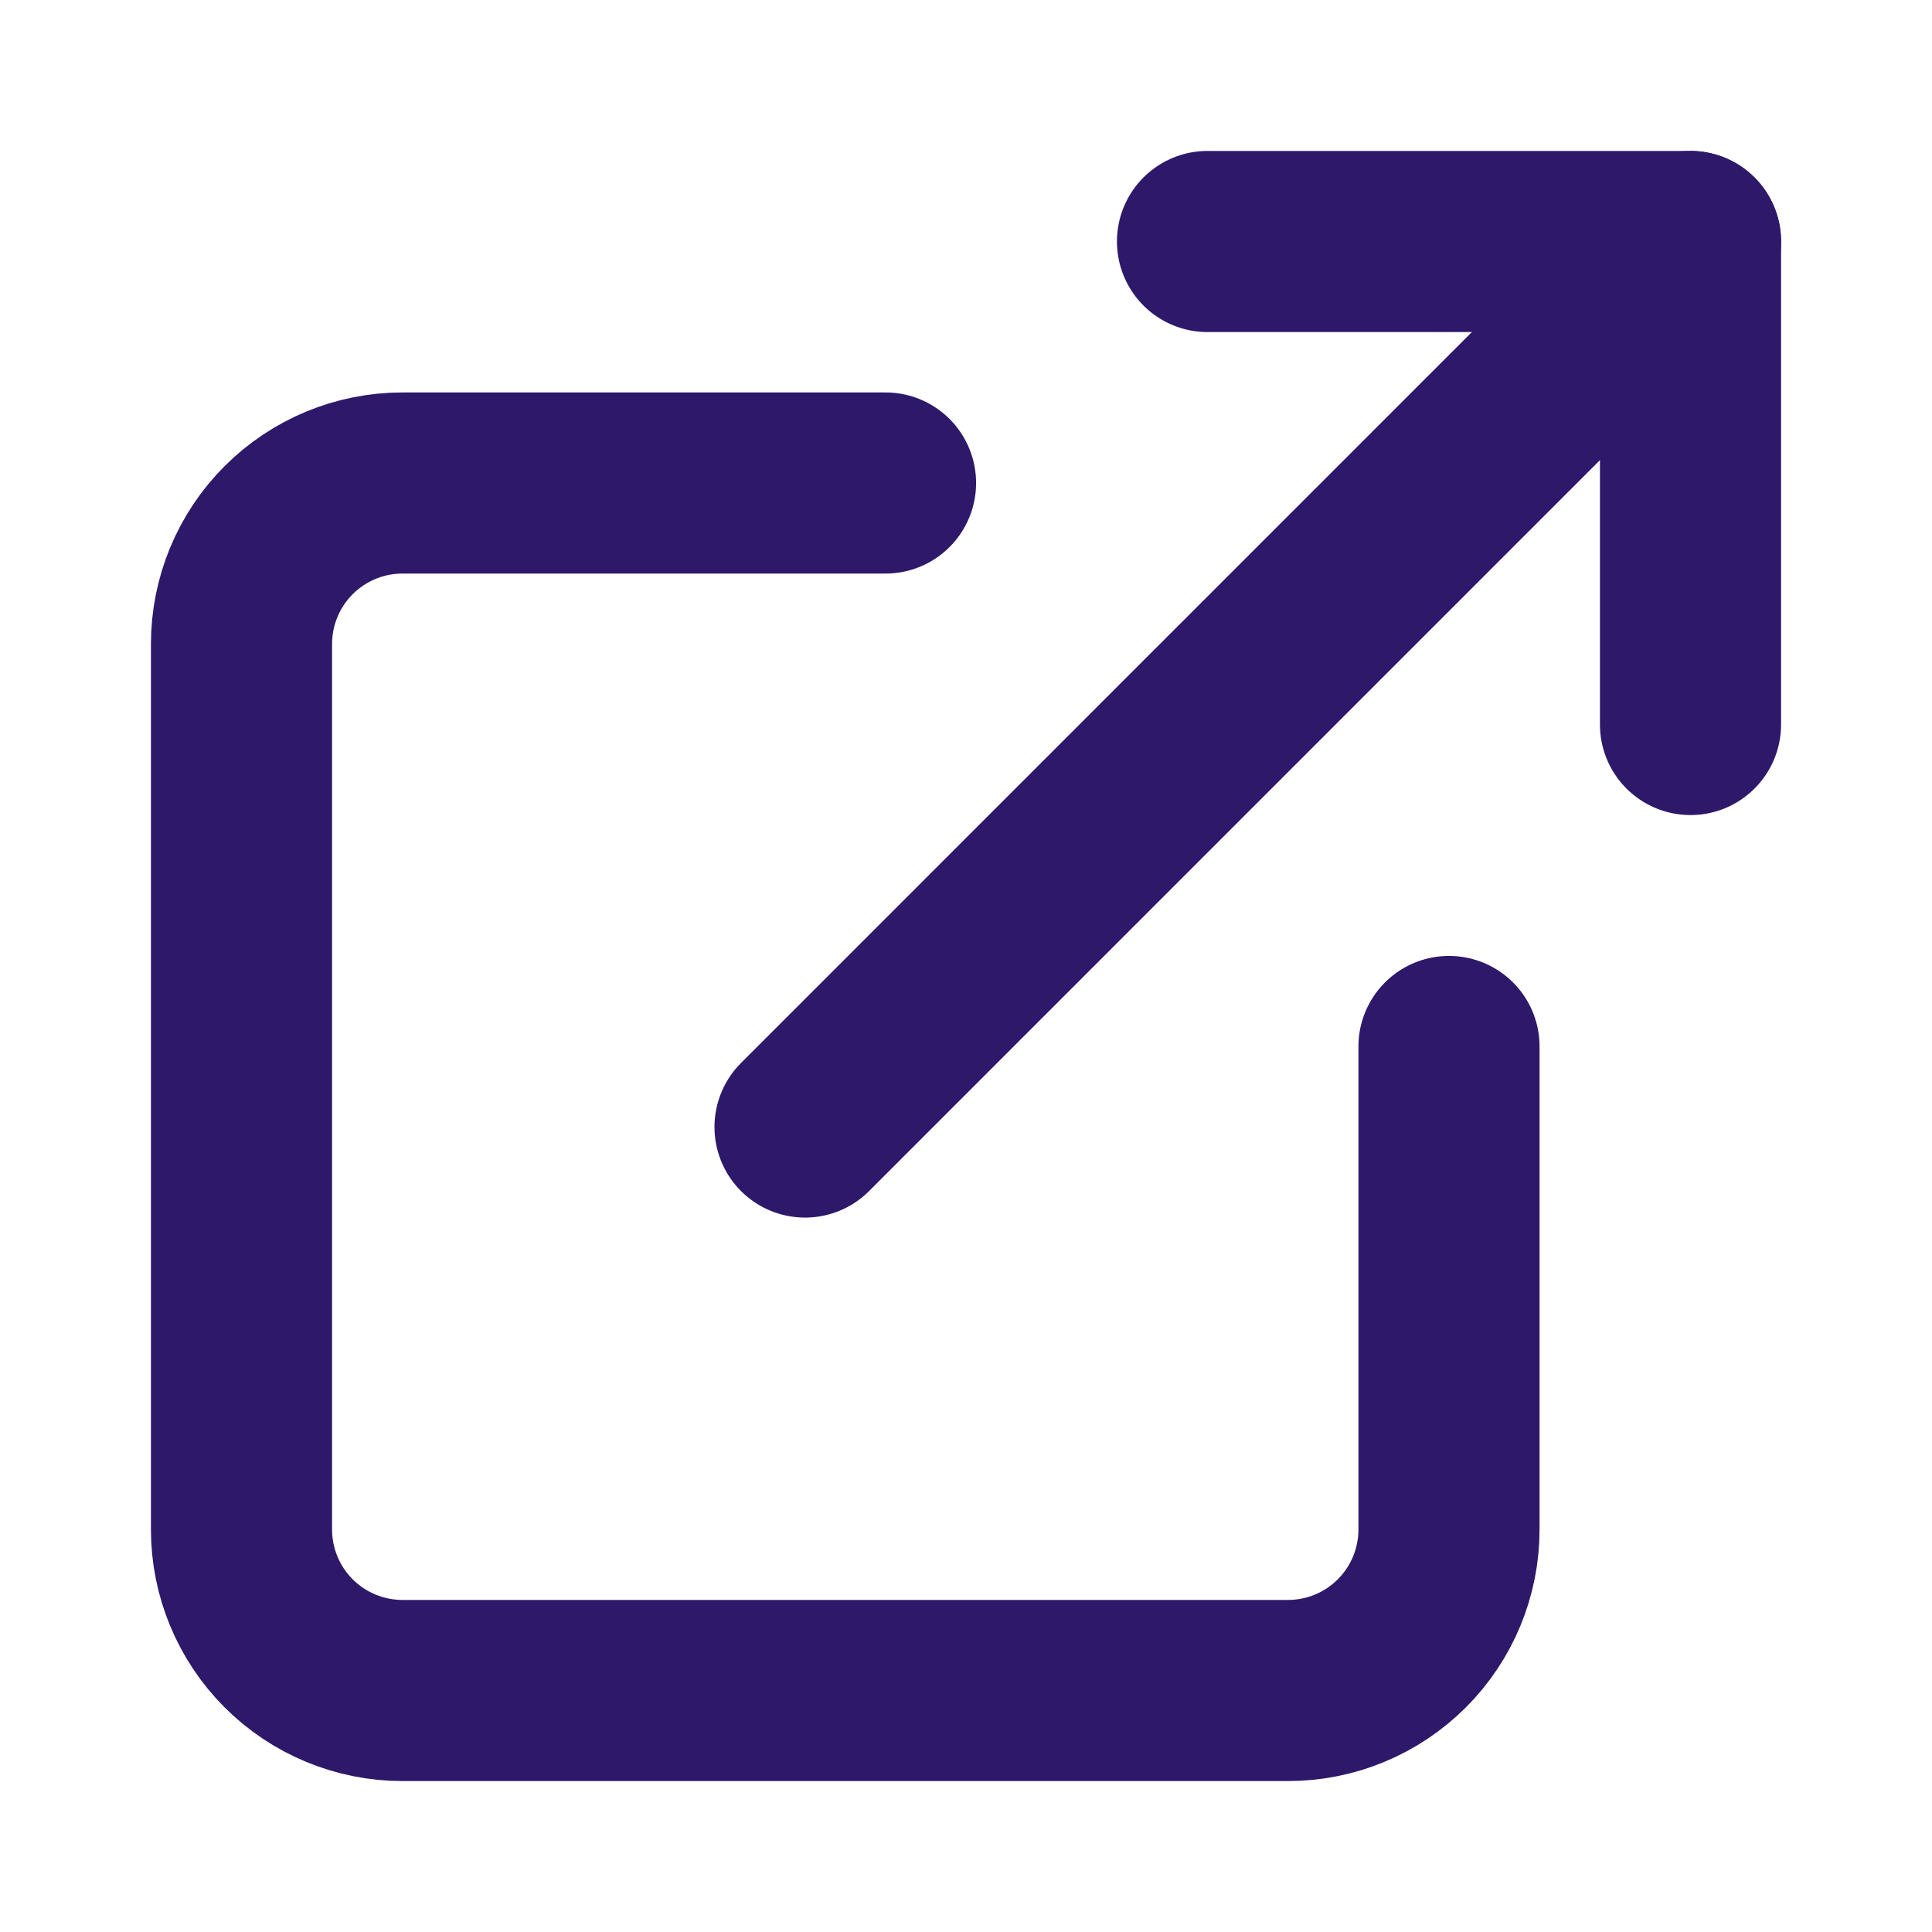 <svg width="32" height="32" viewBox="0 0 32 32" fill="none" xmlns="http://www.w3.org/2000/svg">
<path d="M24 17.333V25.333C24 26.041 23.719 26.719 23.219 27.219C22.719 27.719 22.041 28 21.333 28H6.667C5.959 28 5.281 27.719 4.781 27.219C4.281 26.719 4 26.041 4 25.333V10.667C4 9.959 4.281 9.281 4.781 8.781C5.281 8.281 5.959 8 6.667 8H14.667" stroke="#2E186A" stroke-width="3" stroke-linecap="round" stroke-linejoin="round"/>
<path d="M20 4H28V12" stroke="#2E186A" stroke-width="3" stroke-linecap="round" stroke-linejoin="round"/>
<path d="M13.334 18.667L28 4" stroke="#2E186A" stroke-width="3" stroke-linecap="round" stroke-linejoin="round"/>
</svg>
